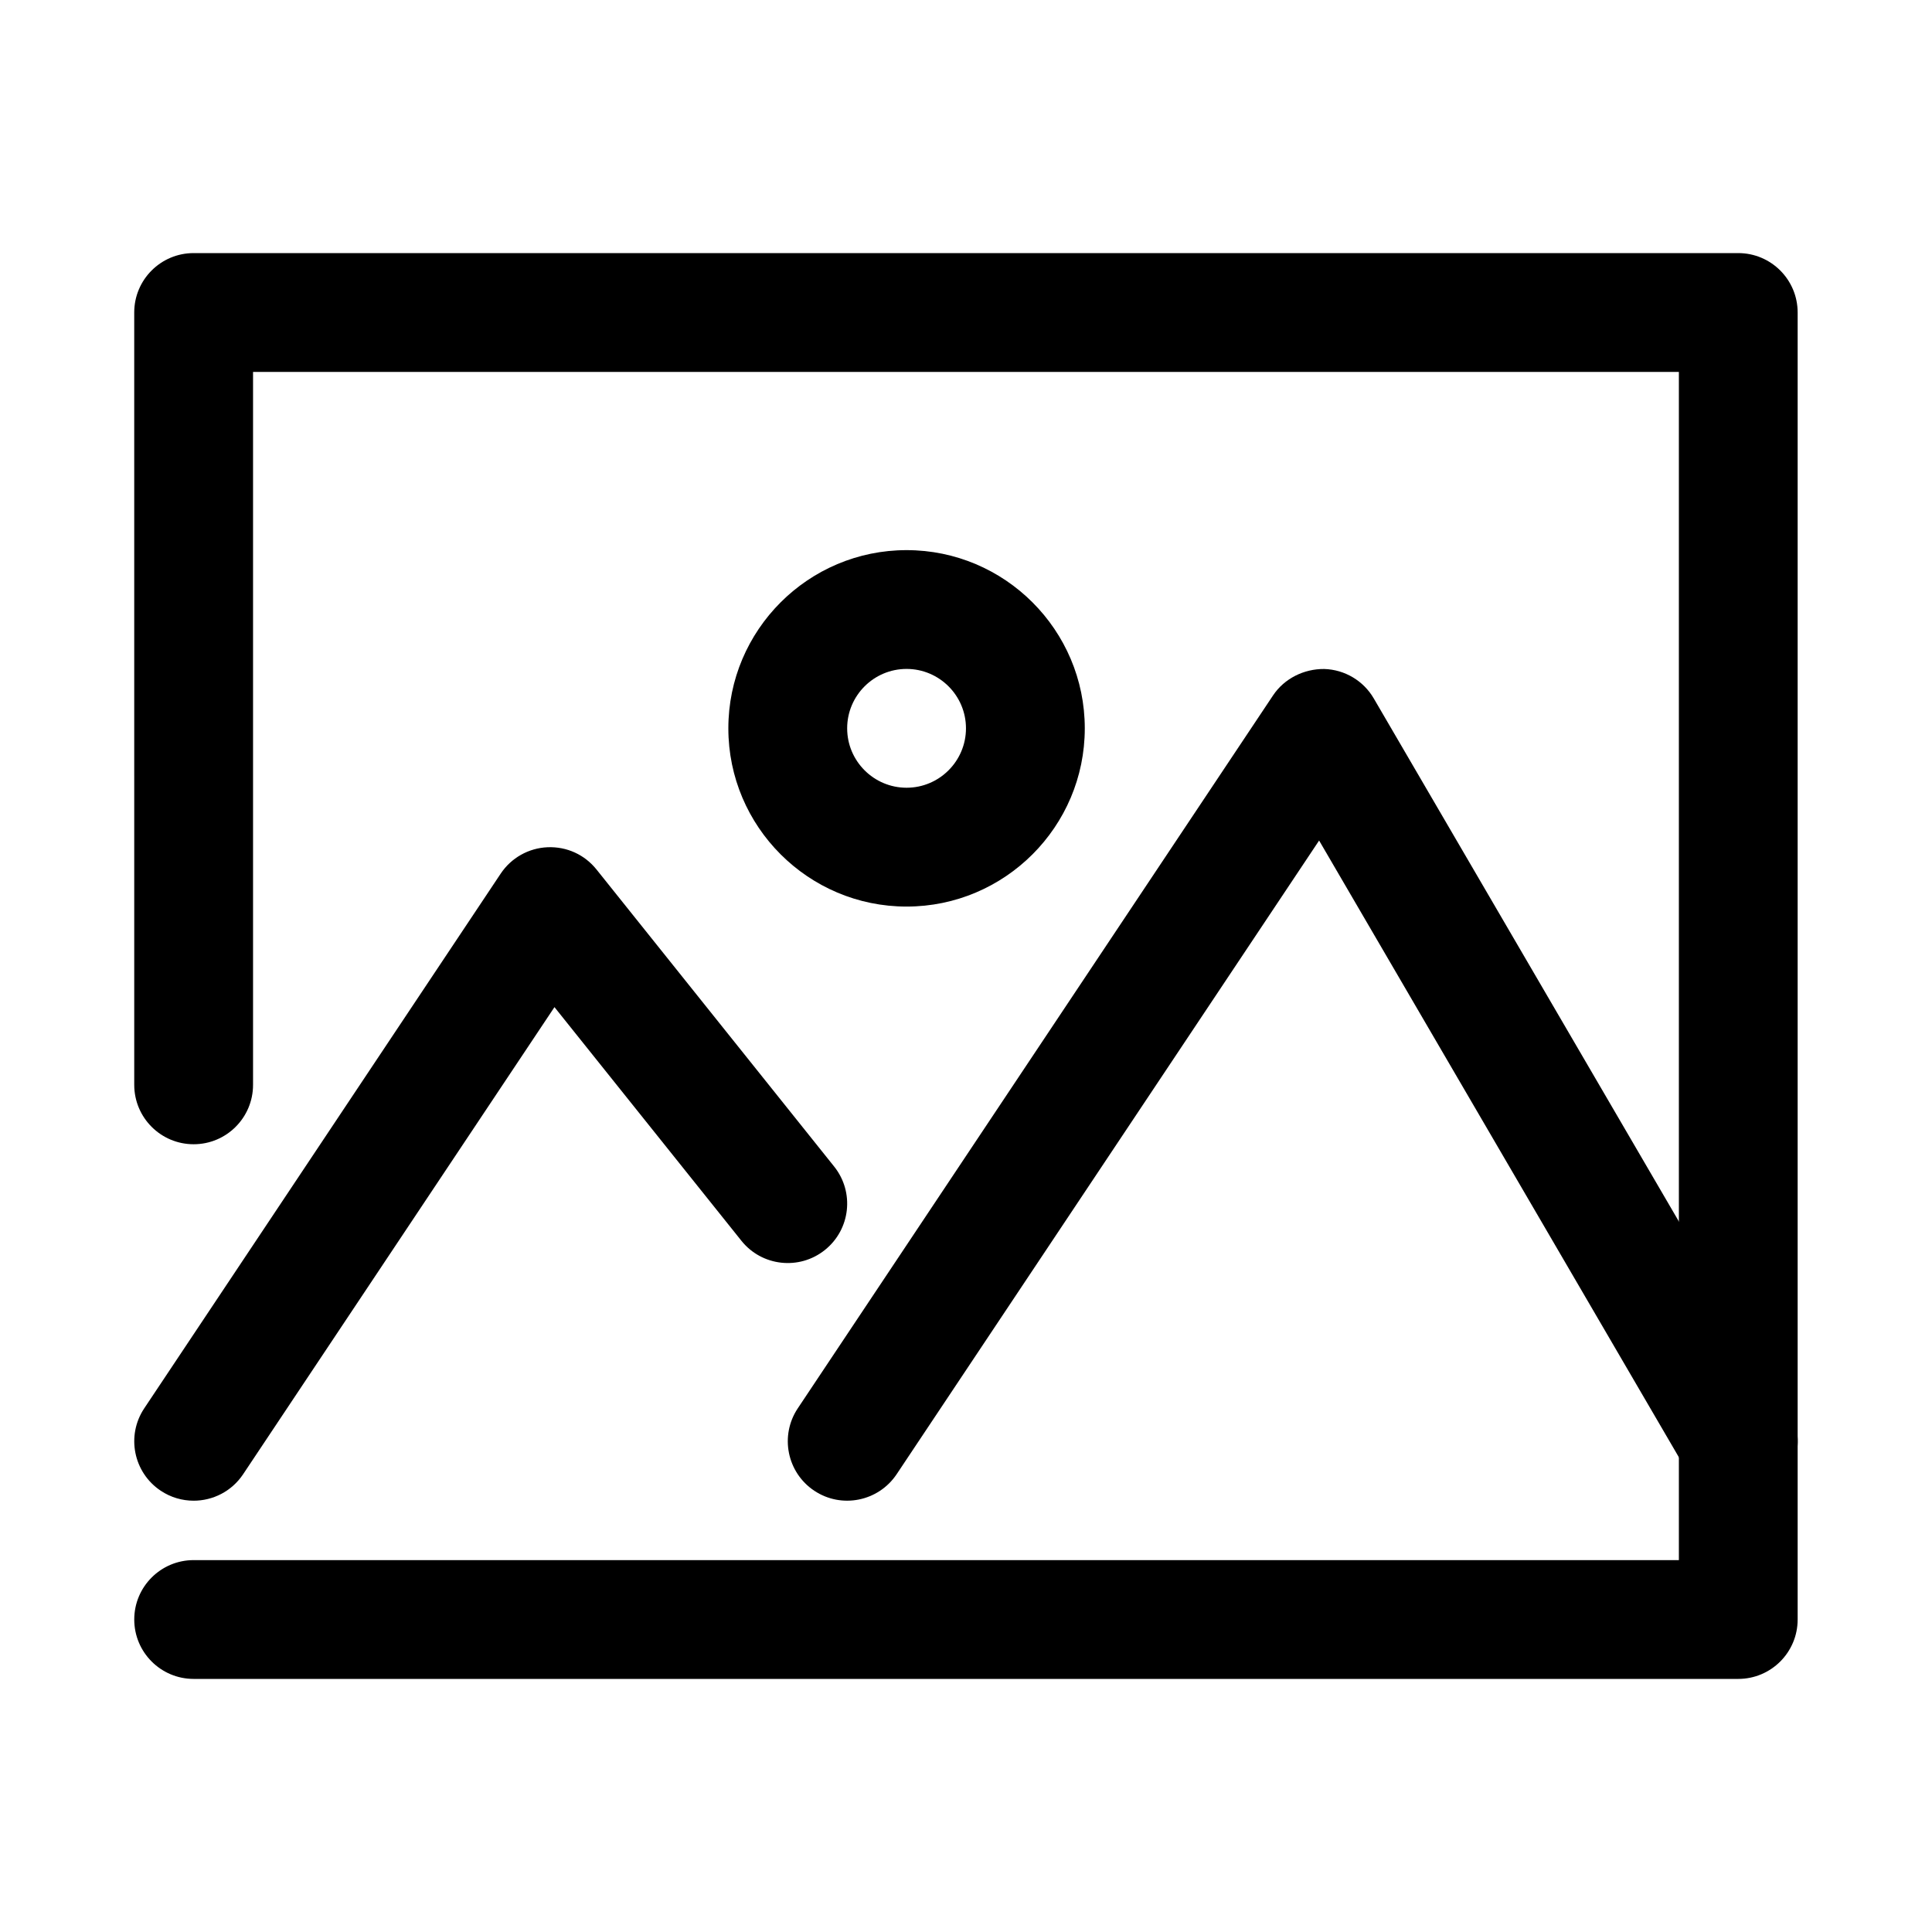 <?xml version="1.0" encoding="UTF-8"?>
<!-- The Best Svg Icon site in the world: iconSvg.co, Visit us! https://iconsvg.co -->
<svg fill="#000000" width="800px" height="800px" version="1.1" viewBox="144 144 512 512" xmlns="http://www.w3.org/2000/svg">
 <g>
  <path d="m195.31 541.7c-2.996 0-6.035-0.852-8.719-2.644-7.234-4.82-9.188-14.598-4.367-21.832l94.465-141.7c2.785-4.18 7.394-6.781 12.414-6.996 5.137-0.207 9.84 1.984 12.977 5.894l62.977 78.719c5.434 6.789 4.336 16.695-2.461 22.125-6.773 5.426-16.695 4.344-22.125-2.461l-49.531-61.906-82.512 123.79c-3.035 4.551-8.027 7.012-13.117 7.012z"/>
  <path d="m604.69 541.7c-5.418 0-10.684-2.797-13.613-7.812l-97.5-167.14-111.96 167.94c-4.836 7.227-14.613 9.188-21.832 4.367-7.234-4.82-9.188-14.598-4.367-21.832l125.95-188.93c3.004-4.512 8.219-7.055 13.566-7.004 5.434 0.164 10.395 3.113 13.129 7.805l110.21 188.93c4.383 7.512 1.844 17.152-5.668 21.531-2.496 1.453-5.223 2.144-7.914 2.144z"/>
  <path d="m384.25 384.25c-26.047 0-47.23-21.188-47.23-47.23 0-26.047 21.188-47.23 47.23-47.23 26.047 0 47.23 21.188 47.23 47.23 0.004 26.043-21.184 47.23-47.23 47.23zm0-62.977c-8.68 0-15.742 7.062-15.742 15.742 0 8.68 7.062 15.742 15.742 15.742 8.68 0 15.742-7.062 15.742-15.742 0.004-8.676-7.062-15.742-15.742-15.742z"/>
  <path d="m604.67 588.93h-409.35c-8.695 0-15.742-7.051-15.742-15.742 0-8.695 7.051-15.742 15.742-15.742h393.6v-314.88h-377.86v188.93c0 8.695-7.051 15.742-15.742 15.742-8.695 0-15.742-7.051-15.742-15.742l-0.004-204.68c0-8.695 7.051-15.742 15.742-15.742h409.34c8.695 0 15.742 7.051 15.742 15.742v346.37c0.004 8.695-7.047 15.746-15.738 15.746z"/>
 </g>
</svg>